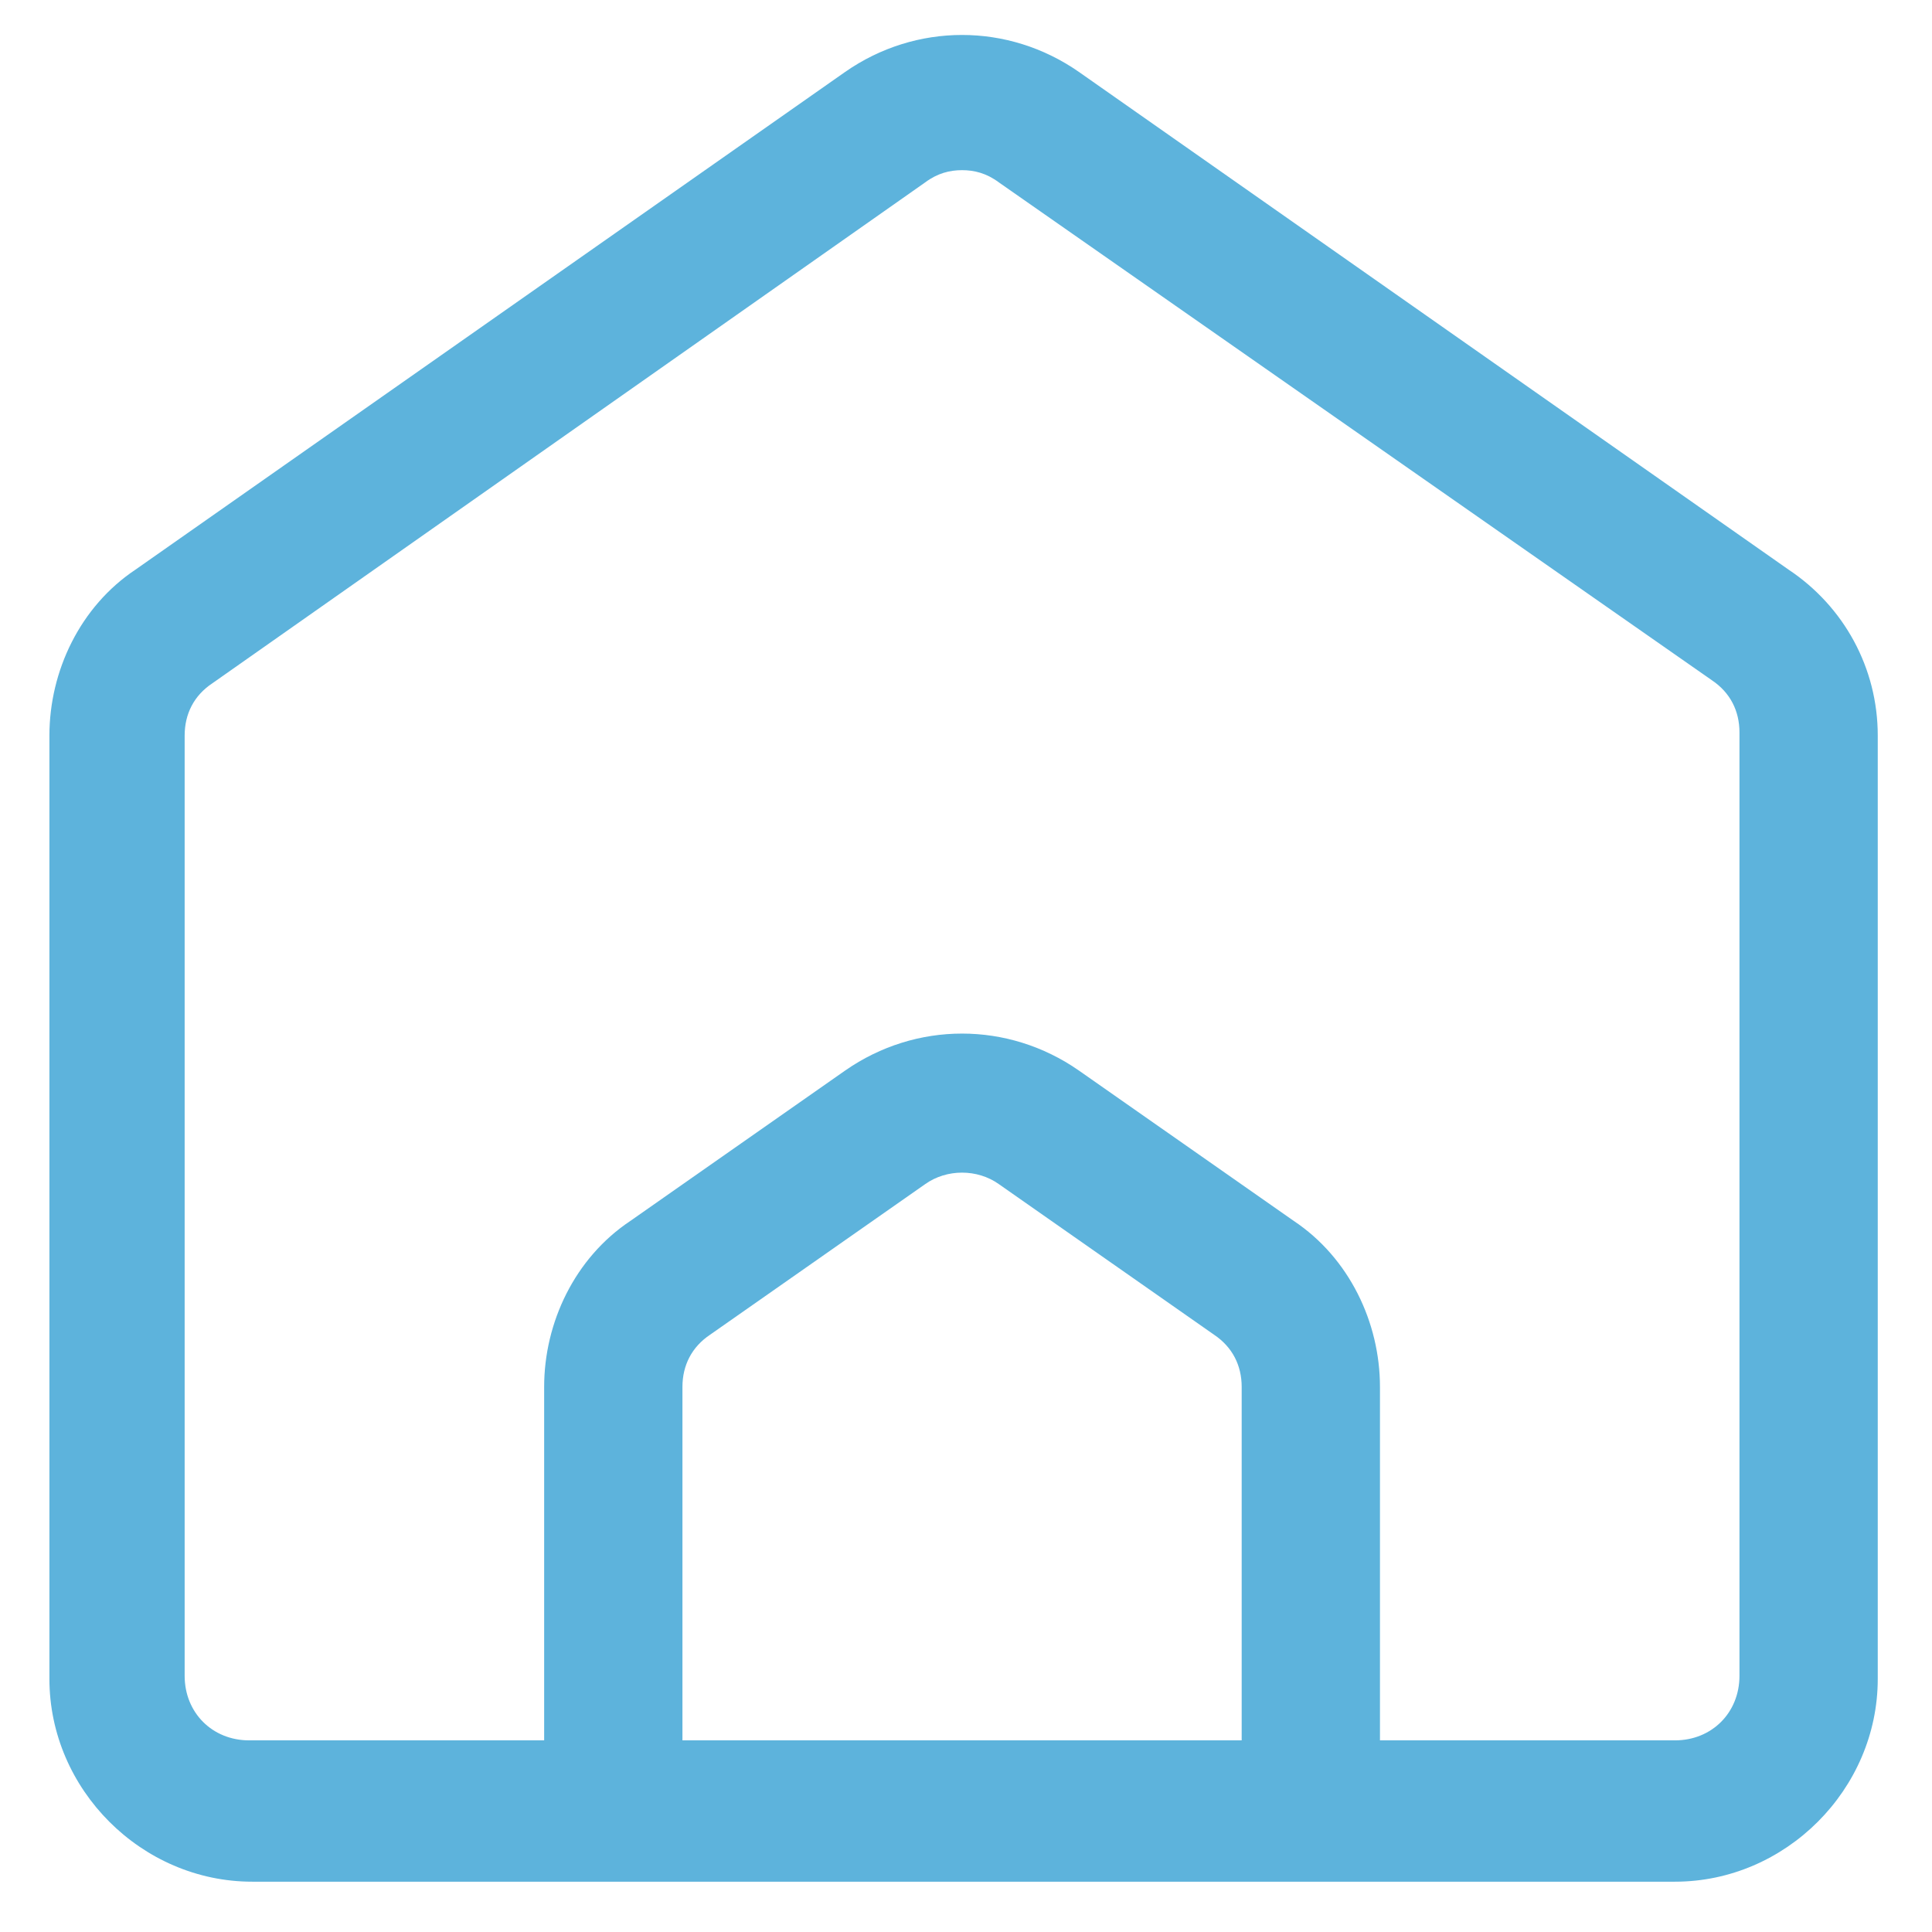 <svg width="26" height="26" viewBox="0 0 26 26" fill="none" xmlns="http://www.w3.org/2000/svg">
<path d="M24.07 7.666L14.518 0.967C13.567 0.305 12.326 0.305 11.375 0.967L1.823 7.666C1.079 8.162 0.665 9.03 0.665 9.899V22.594C0.665 24.082 1.906 25.323 3.394 25.323H22.541C24.029 25.323 25.27 24.082 25.27 22.594V9.899C25.27 8.989 24.815 8.162 24.07 7.666ZM16.71 23.421H9.184V18.665C9.184 18.376 9.308 18.128 9.556 17.962L12.45 15.936C12.74 15.729 13.153 15.729 13.443 15.936L16.338 17.962C16.586 18.128 16.71 18.376 16.71 18.665V23.421V23.421ZM23.409 22.552C23.409 23.049 23.037 23.421 22.541 23.421H18.571V18.665C18.571 17.797 18.157 16.929 17.413 16.432L14.518 14.406C13.567 13.744 12.326 13.744 11.375 14.406L8.481 16.432C7.736 16.929 7.323 17.797 7.323 18.665V23.421H3.353C2.857 23.421 2.485 23.049 2.485 22.552V9.899C2.485 9.609 2.609 9.361 2.857 9.196L12.45 2.455C12.616 2.331 12.781 2.29 12.947 2.29C13.112 2.29 13.277 2.331 13.443 2.455L23.037 9.154C23.285 9.32 23.409 9.568 23.409 9.857V22.552V22.552Z" fill="#5DB3DC"/>
</svg>
